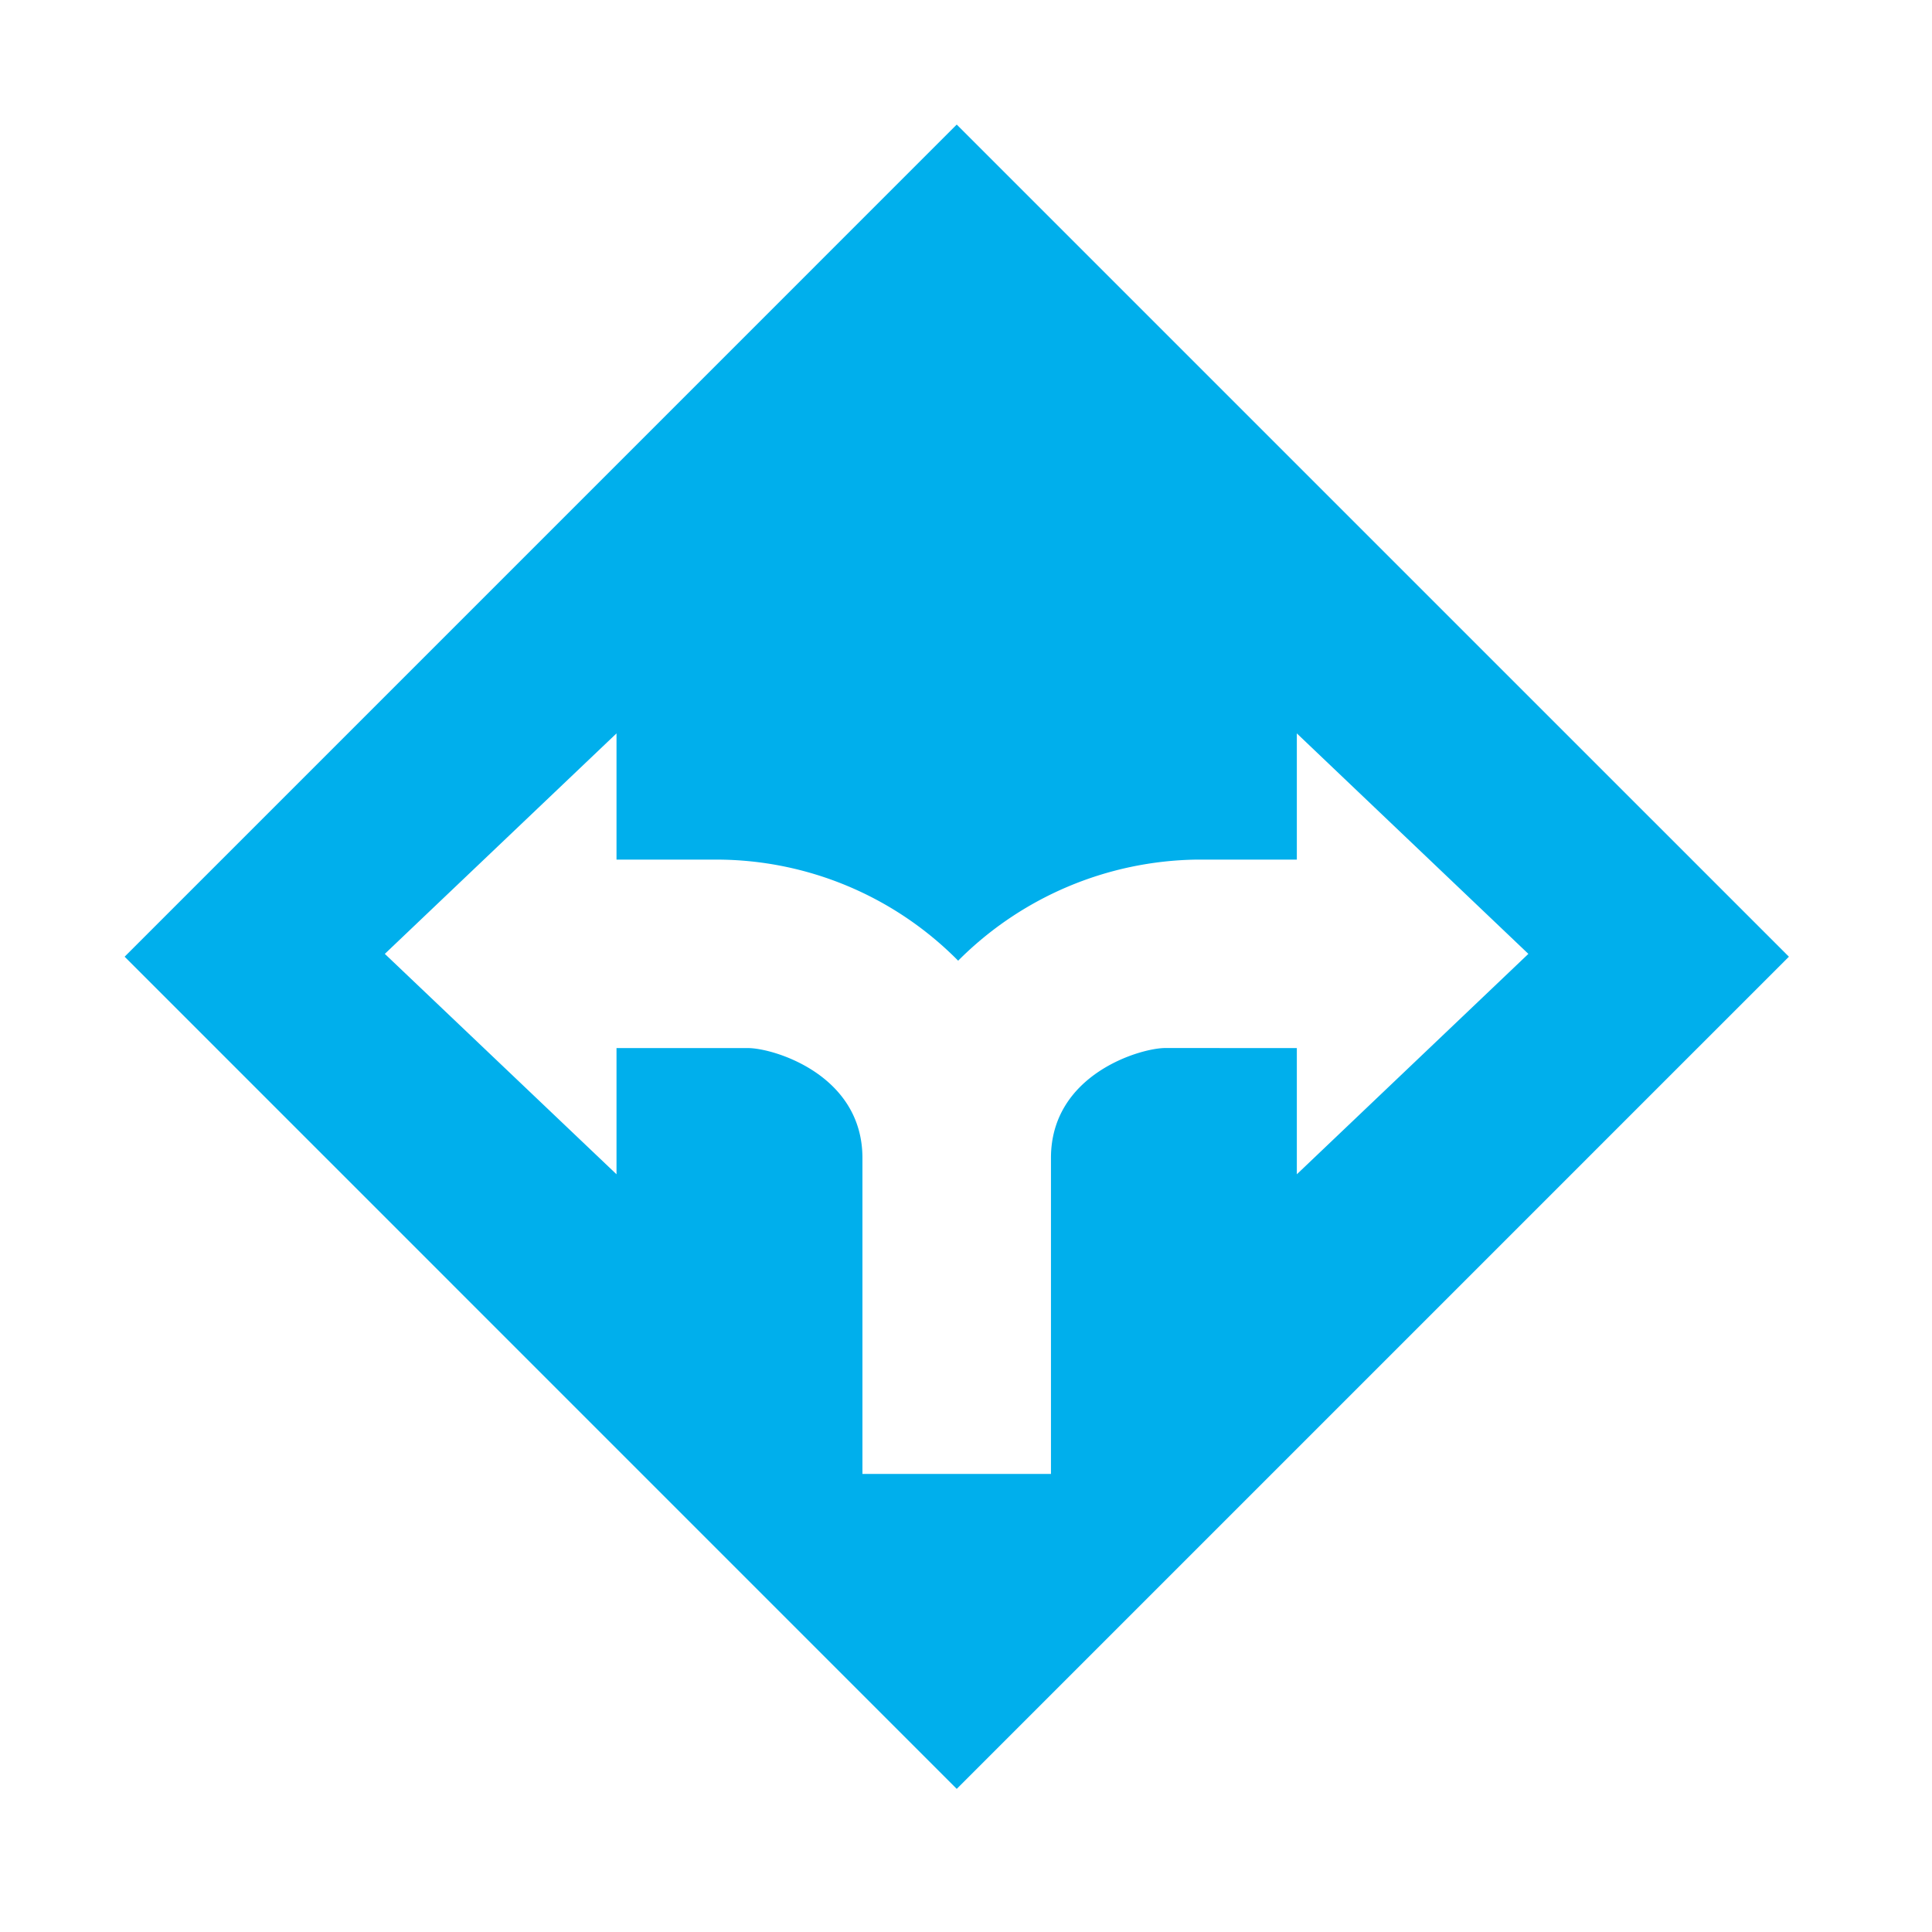 <?xml version="1.0" encoding="UTF-8"?>
<svg xmlns="http://www.w3.org/2000/svg" width="124" height="124" viewBox="0 0 124 124">
  <g id="Raggruppa_12781" data-name="Raggruppa 12781" transform="translate(-8739 -934)">
    <path id="Tracciato_12226" data-name="Tracciato 12226" d="M2969.111,693.4l-53.406,53.408,53.406,53.411,53.411-53.411Zm13.391,59.269c-1.62,0-7.343,1.695-7.343,7.053v20.283h-12.1V759.726c0-5.358-5.723-7.053-7.34-7.053h-8.444v8.1l-14.87-14.146,14.87-14.151v8.1h6.427a21.833,21.833,0,0,1,15.5,6.489,22.044,22.044,0,0,1,15.311-6.489h6.427v-8.1l14.86,14.151-14.86,14.146v-8.1Z" transform="translate(5831.294 248.595)" fill="#00afec"></path>
    <rect id="Rettangolo_1869" data-name="Rettangolo 1869" width="124" height="124" transform="translate(8739 934)" fill="none"></rect>
  </g>
</svg>
